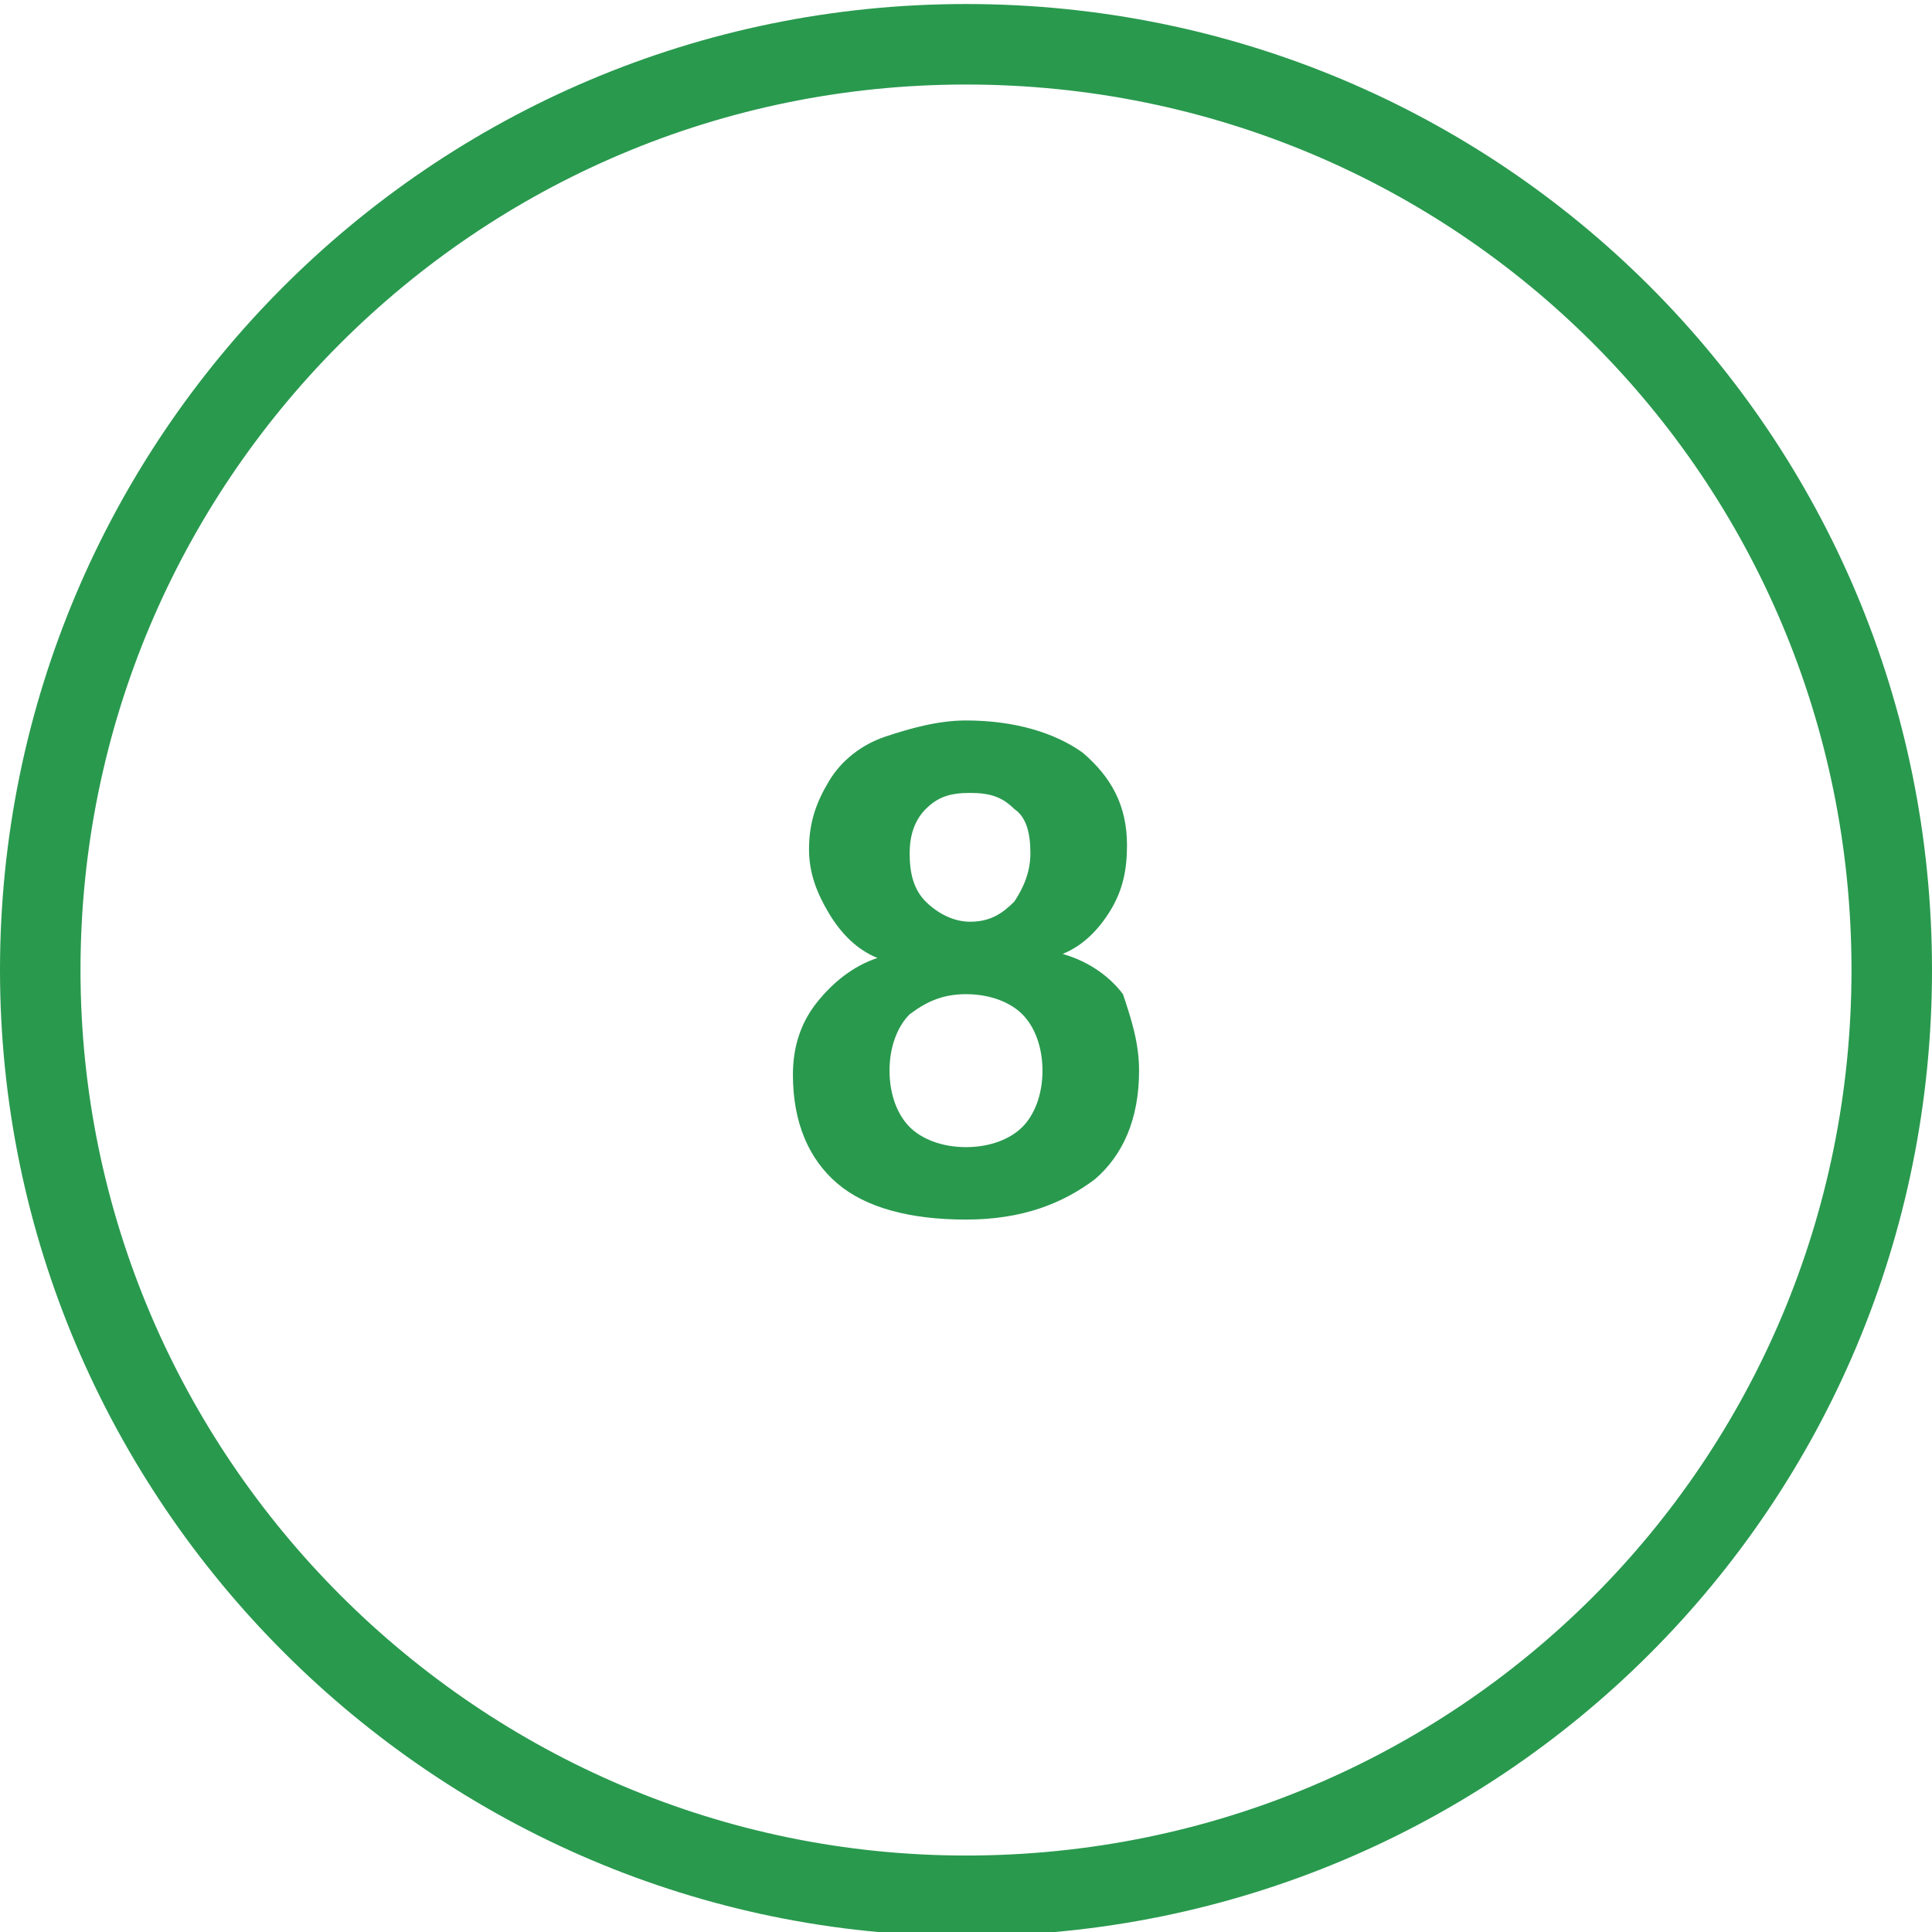 <?xml version="1.0" encoding="utf-8"?>
<!-- Generator: Adobe Illustrator 23.0.1, SVG Export Plug-In . SVG Version: 6.00 Build 0)  -->
<svg version="1.1" id="Layer_1" xmlns="http://www.w3.org/2000/svg" xmlns:xlink="http://www.w3.org/1999/xlink" x="0px" y="0px"
	 viewBox="0 0 48 48" style="enable-background:new 0 0 48 48;" xml:space="preserve">
<style type="text/css">
	.st0{fill-rule:evenodd;clip-rule:evenodd;fill:#29994E;}
	.st1{fill:#29994E;}
</style>
<path class="st0" d="M24,46.1c12.2,0,22-9.8,22-22s-9.8-22-22-22S2,12,2,24.1S11.9,46.1,24,46.1z M24,48.1c13.3,0,24-10.7,24-24
	s-10.7-24-24-24S0,10.9,0,24.1S10.8,48.1,24,48.1z"/>
<path class="st1" d="M28.3,26.6c0,1.2-0.4,2.1-1.1,2.7c-0.8,0.6-1.8,1-3.2,1c-1.4,0-2.5-0.3-3.2-0.9c-0.7-0.6-1.1-1.5-1.1-2.7
	c0-0.7,0.2-1.3,0.6-1.8c0.4-0.5,0.9-0.9,1.5-1.1c-0.5-0.2-0.9-0.6-1.2-1.1c-0.3-0.5-0.5-1-0.5-1.6c0-0.7,0.2-1.2,0.5-1.7
	c0.3-0.5,0.8-0.9,1.4-1.1s1.3-0.4,2-0.4c1.2,0,2.2,0.3,2.9,0.8c0.7,0.6,1.1,1.3,1.1,2.3c0,0.6-0.1,1.1-0.4,1.6
	c-0.3,0.5-0.7,0.9-1.2,1.1c0.7,0.2,1.2,0.6,1.5,1C28.1,25.3,28.3,25.9,28.3,26.6z M25.9,26.6c0-0.6-0.2-1.1-0.5-1.4
	c-0.3-0.3-0.8-0.5-1.4-0.5c-0.6,0-1,0.2-1.4,0.5c-0.3,0.3-0.5,0.8-0.5,1.4c0,0.6,0.2,1.1,0.5,1.4c0.3,0.3,0.8,0.5,1.4,0.5
	s1.1-0.2,1.4-0.5C25.7,27.7,25.9,27.2,25.9,26.6z M25.6,21.2c0-0.5-0.1-0.9-0.4-1.1c-0.3-0.3-0.6-0.4-1.1-0.4
	c-0.5,0-0.8,0.1-1.1,0.4c-0.3,0.3-0.4,0.7-0.4,1.1c0,0.5,0.1,0.9,0.4,1.2c0.3,0.3,0.7,0.5,1.1,0.5c0.5,0,0.8-0.2,1.1-0.5
	C25.4,22.1,25.6,21.7,25.6,21.2z"/>
</svg>
